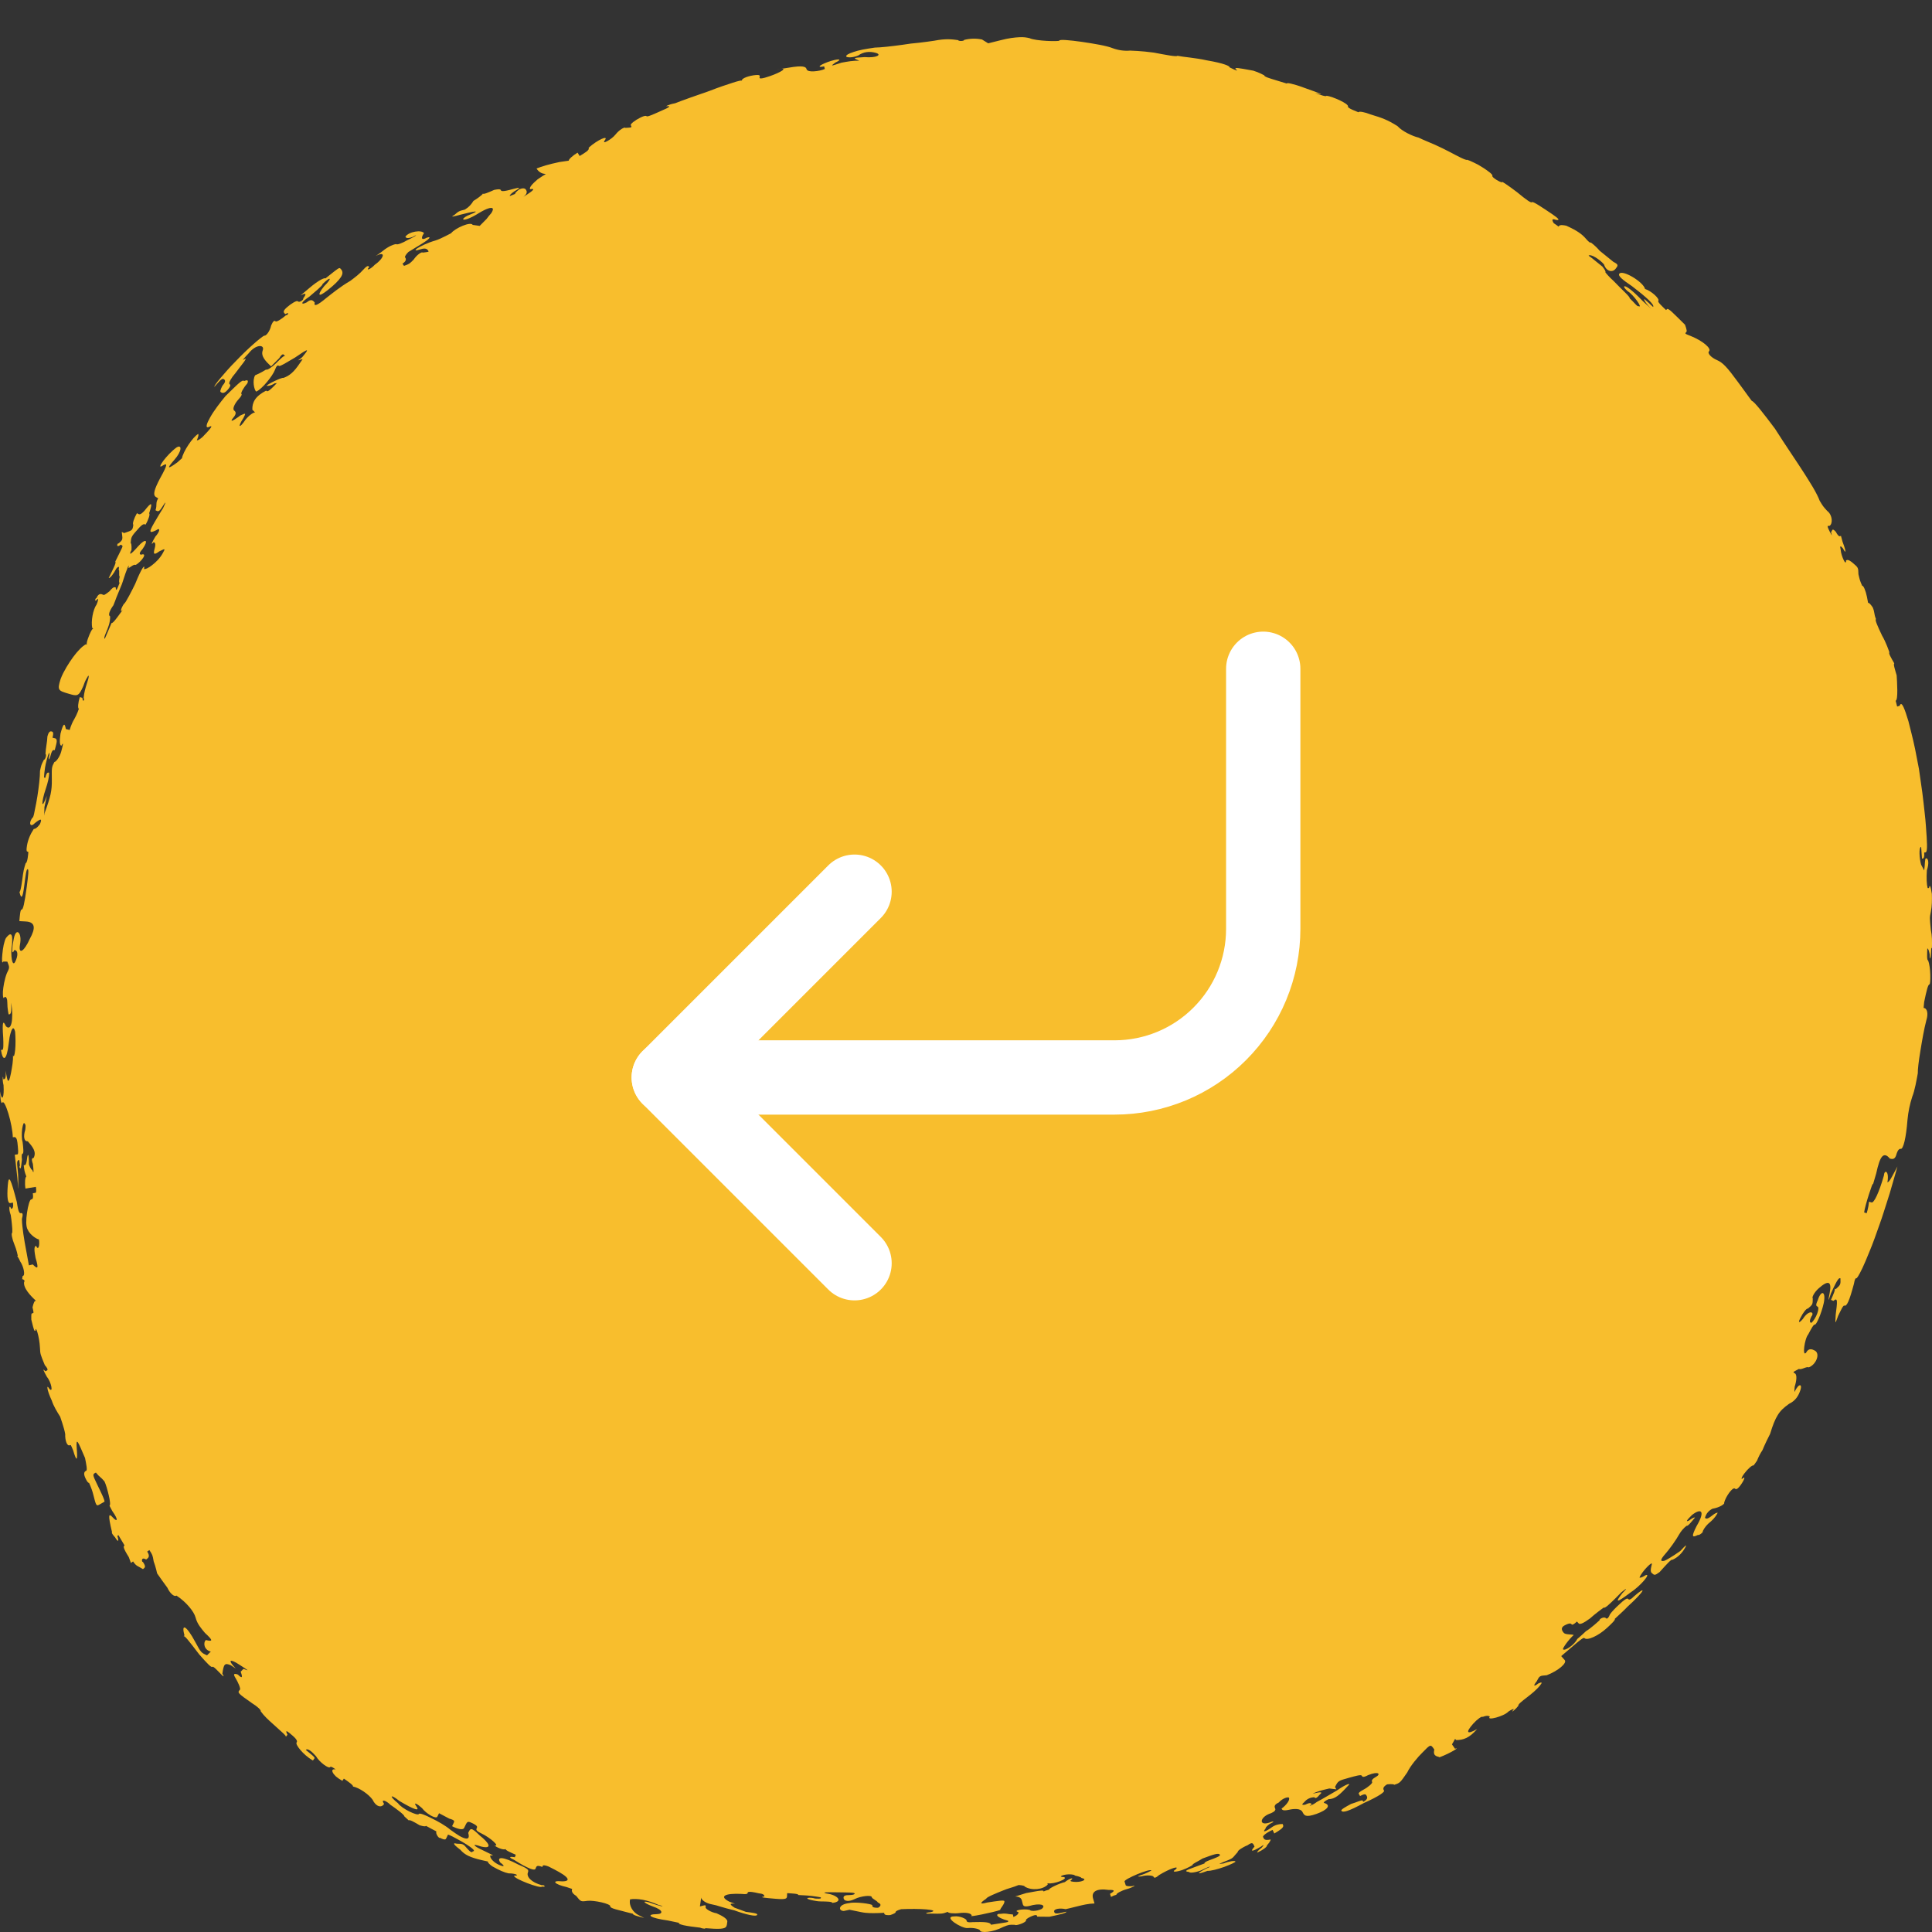 <svg xmlns="http://www.w3.org/2000/svg" fill="none" viewBox="0 0 52 52" height="52" width="52">
<rect x="0" y="0" width="52" height="52" fill="#333333" stroke="none"/>
<path fill="#F8BE2D" d="M51.998 25.508C52.003 25.348 52.003 25.186 51.969 25.026C51.938 24.705 51.935 24.705 51.969 24.543C52.001 24.38 52.001 24.22 51.996 24.058C51.963 23.845 51.938 23.793 51.919 23.902L51.883 23.904C51.855 23.799 51.848 23.639 51.862 23.423C51.921 23.256 51.91 23.096 51.838 23.102C51.802 23.106 51.815 23.266 51.79 23.428L51.708 23.275C51.661 23.12 51.639 22.803 51.708 22.794L51.719 22.953L51.731 23.112C51.766 23.108 51.801 23.105 51.79 22.946C51.8 22.946 51.812 22.943 51.826 22.942C51.859 22.938 51.878 22.856 51.857 22.534C51.844 22.374 51.836 22.151 51.8 21.852C51.782 21.701 51.766 21.531 51.74 21.338C51.713 21.145 51.682 20.931 51.648 20.692C51.609 20.494 51.575 20.315 51.544 20.156C51.512 19.995 51.476 19.856 51.446 19.732C51.416 19.607 51.389 19.5 51.365 19.41C51.337 19.319 51.313 19.243 51.292 19.181C51.205 18.932 51.162 18.905 51.13 18.997L51.062 19.017L51.022 18.861C51.094 18.841 51.059 18.345 51.049 18.178C51.004 18.022 50.952 17.869 50.986 17.857C50.903 17.714 50.821 17.573 50.854 17.561C50.854 17.561 50.83 17.484 50.792 17.391C50.754 17.297 50.704 17.186 50.661 17.117C50.521 16.825 50.459 16.677 50.492 16.663C50.432 16.513 50.466 16.499 50.405 16.349C50.344 16.258 50.302 16.218 50.28 16.227L50.249 16.064C50.217 15.901 50.153 15.752 50.121 15.767C50.056 15.619 50.059 15.618 50.02 15.456C50.016 15.278 50.014 15.277 49.882 15.163C49.75 15.05 49.719 15.067 49.687 15.083C49.689 15.173 49.657 15.144 49.622 15.072C49.588 15 49.547 14.885 49.542 14.796C49.514 14.689 49.535 14.677 49.604 14.761C49.677 14.904 49.709 14.888 49.593 14.583L49.549 14.422C49.517 14.44 49.489 14.456 49.412 14.315C49.303 14.192 49.319 14.294 49.288 14.312C49.277 14.318 49.305 14.396 49.303 14.412C49.118 14.076 49.212 14.172 49.242 14.153C49.334 14.1 49.323 13.86 49.183 13.755C49.071 13.635 49.059 13.615 48.976 13.476C48.949 13.397 48.874 13.249 48.79 13.107C48.706 12.966 48.617 12.828 48.574 12.759C48.402 12.486 48.033 11.95 47.774 11.539C47.63 11.343 47.48 11.153 47.367 11.011C47.252 10.87 47.167 10.784 47.154 10.795C47.154 10.795 47.128 10.764 47.069 10.682C47.007 10.601 46.917 10.467 46.771 10.274C46.484 9.882 46.373 9.763 46.215 9.693C46.055 9.624 45.947 9.506 45.998 9.456C46.075 9.38 45.825 9.171 45.505 9.043C45.344 8.98 45.343 8.982 45.392 8.93C45.417 8.904 45.352 8.74 45.352 8.74C45.237 8.628 45.125 8.512 45.008 8.403C44.93 8.33 44.883 8.302 44.867 8.32L44.843 8.346C44.727 8.236 44.611 8.127 44.633 8.1C44.681 8.044 44.443 7.828 44.277 7.778C44.229 7.585 43.671 7.253 43.585 7.366C43.54 7.422 43.661 7.525 43.926 7.703C44.306 7.993 44.542 8.206 44.493 8.262L44.377 8.154L44.258 8.049C44.235 8.077 44.333 8.206 44.447 8.316L44.418 8.289C44.39 8.261 44.331 8.208 44.213 8.102C43.883 7.756 43.738 7.683 43.716 7.71C43.693 7.738 43.813 7.841 43.813 7.841C43.954 7.918 44.239 8.316 44.098 8.239C44.074 8.266 43.98 8.134 43.863 8.029C43.874 8.015 43.822 7.954 43.738 7.871C43.654 7.787 43.539 7.678 43.43 7.562C43.311 7.459 43.209 7.332 43.209 7.332C43.224 7.313 43.197 7.261 43.13 7.176C43.006 7.076 42.914 7.002 42.853 6.952C42.79 6.905 42.757 6.881 42.757 6.881C42.778 6.853 42.859 6.876 42.944 6.928C43.029 6.979 43.122 7.055 43.173 7.119C43.231 7.304 43.398 7.346 43.484 7.234C43.55 7.15 43.572 7.121 43.426 7.049L43.053 6.747C42.948 6.62 42.818 6.526 42.818 6.526C42.804 6.545 42.761 6.513 42.689 6.43C42.582 6.304 42.452 6.208 42.157 6.075C41.988 6.039 41.969 6.069 41.949 6.099C41.915 6.073 41.868 6.038 41.819 6.007C41.757 5.908 41.777 5.879 41.878 5.918C41.993 5.938 41.962 5.889 41.784 5.768C41.519 5.589 41.253 5.41 41.234 5.441C41.214 5.472 41.084 5.382 40.835 5.175C40.579 4.979 40.441 4.897 40.441 4.897C40.43 4.918 40.378 4.901 40.287 4.846C40.287 4.846 40.15 4.764 40.167 4.731C40.184 4.7 40.056 4.602 39.902 4.505C39.864 4.48 39.825 4.457 39.785 4.434C39.745 4.413 39.705 4.393 39.667 4.375C39.593 4.339 39.528 4.311 39.488 4.3C39.472 4.331 39.19 4.181 39.049 4.105C38.908 4.029 38.764 3.962 38.619 3.895C38.473 3.83 38.323 3.773 38.18 3.703C38.02 3.667 37.734 3.53 37.616 3.396C37.343 3.222 37.19 3.17 36.883 3.078C36.734 3.017 36.575 2.988 36.563 3.022L36.416 2.961C36.416 2.961 36.268 2.9 36.281 2.867C36.308 2.793 35.867 2.597 35.705 2.577C35.693 2.61 35.543 2.557 35.392 2.503C35.703 2.577 35.554 2.523 35.101 2.362C34.952 2.306 34.835 2.272 34.757 2.254C34.679 2.235 34.639 2.231 34.634 2.249C34.634 2.249 34.48 2.203 34.327 2.155C34.174 2.109 34.02 2.063 34.03 2.029C34.03 2.029 33.886 1.948 33.732 1.902C33.259 1.815 33.258 1.818 33.25 1.852C33.343 1.924 33.291 1.911 33.094 1.813C33.102 1.779 32.953 1.705 32.48 1.624C32.167 1.554 31.846 1.535 31.689 1.501C31.682 1.537 31.369 1.475 31.055 1.416C30.739 1.371 30.419 1.362 30.419 1.362C30.257 1.376 30.1 1.353 29.944 1.296C29.791 1.232 29.433 1.173 29.114 1.126C28.795 1.081 28.516 1.056 28.514 1.092C28.514 1.122 27.874 1.106 27.713 1.028C27.633 1.008 27.552 0.995 27.433 1.002C27.313 1.008 27.152 1.024 26.913 1.087L26.597 1.166L26.431 1.063C26.269 1.03 26.107 1.035 25.95 1.074C25.952 1.11 25.793 1.112 25.789 1.08C25.626 1.058 25.462 1.034 25.145 1.096C25.026 1.115 24.887 1.132 24.739 1.15C24.665 1.157 24.59 1.164 24.514 1.173C24.439 1.184 24.364 1.194 24.288 1.206C23.99 1.247 23.709 1.278 23.547 1.281C23.428 1.298 23.319 1.316 23.222 1.334C23.126 1.352 23.043 1.377 22.976 1.398C22.841 1.442 22.768 1.483 22.776 1.518C22.783 1.552 22.948 1.559 23.099 1.494C23.242 1.392 23.403 1.376 23.573 1.423C23.744 1.472 23.599 1.564 23.27 1.537C22.949 1.556 22.949 1.56 23.127 1.634C22.964 1.628 22.807 1.658 22.65 1.687C22.346 1.785 22.347 1.787 22.485 1.683C22.634 1.615 22.626 1.58 22.469 1.613C22.469 1.613 22.312 1.647 22.165 1.716C22.018 1.785 22.027 1.82 22.182 1.786C22.188 1.809 22.194 1.833 22.2 1.856C22.127 1.891 22.011 1.914 21.909 1.92C21.808 1.927 21.723 1.912 21.708 1.861C21.698 1.826 21.68 1.758 21.359 1.801C21.039 1.847 20.718 1.905 21.039 1.851C21.203 1.842 20.915 1.996 20.608 2.085C20.608 2.085 20.456 2.133 20.444 2.098C20.433 2.065 20.502 2.005 20.338 2.02C20.172 2.035 19.947 2.106 19.97 2.173C19.964 2.155 19.865 2.18 19.711 2.23C19.556 2.28 19.345 2.349 19.12 2.438C18.97 2.496 18.766 2.559 18.587 2.625C18.406 2.691 18.243 2.748 18.169 2.78C18.004 2.808 17.84 2.886 18.001 2.852C18.015 2.884 18.006 2.889 17.86 2.955C17.565 3.087 17.415 3.156 17.4 3.125C17.4 3.125 17.381 3.094 17.236 3.165C17.091 3.236 16.961 3.338 16.978 3.37C17.012 3.433 17.01 3.432 16.833 3.442C16.816 3.411 16.673 3.486 16.565 3.622C16.511 3.691 16.413 3.762 16.343 3.799C16.272 3.838 16.229 3.843 16.281 3.772C16.386 3.631 16.087 3.758 15.842 3.977C15.879 4.038 15.738 4.115 15.601 4.199C15.601 4.199 15.582 4.17 15.564 4.138L15.545 4.109C15.418 4.184 15.308 4.285 15.306 4.325C15.237 4.334 15.155 4.345 15.058 4.361C14.742 4.428 14.59 4.478 14.441 4.535C14.454 4.557 14.524 4.671 14.666 4.68C14.673 4.683 14.682 4.684 14.689 4.687C14.649 4.707 14.583 4.75 14.472 4.825C14.308 4.965 14.24 5.054 14.268 5.093C14.442 5.061 14.31 5.152 14.178 5.241C14.148 5.261 14.118 5.281 14.088 5.298C14.158 5.246 14.192 5.188 14.17 5.133C14.156 5.101 14.129 5.034 13.983 5.093C13.983 5.093 13.852 5.185 13.867 5.218L13.722 5.277C13.713 5.256 13.751 5.214 13.839 5.153C14.023 5.052 14.013 5.03 13.81 5.087C13.504 5.173 13.49 5.143 13.475 5.111C13.465 5.089 13.407 5.089 13.301 5.111C13.156 5.175 13.01 5.241 12.995 5.209C12.995 5.209 12.999 5.216 12.969 5.245C12.938 5.272 12.876 5.325 12.741 5.409C12.647 5.574 12.506 5.643 12.506 5.643C12.348 5.68 12.349 5.684 12.226 5.788C12.087 5.862 12.244 5.819 12.399 5.777C12.713 5.697 13.027 5.628 12.59 5.801C12.59 5.801 12.555 5.818 12.522 5.839C12.49 5.862 12.459 5.888 12.467 5.903C12.483 5.932 12.639 5.894 12.903 5.727C13.104 5.607 13.219 5.578 13.255 5.605C13.278 5.625 13.266 5.67 13.223 5.737C13.178 5.785 13.138 5.837 13.098 5.891L12.911 6.08L12.723 6.053C12.671 5.954 12.244 6.143 12.142 6.277C12.142 6.277 12.074 6.313 11.988 6.356C11.901 6.4 11.796 6.45 11.719 6.473C11.488 6.54 11.315 6.63 11.233 6.683C11.153 6.738 11.168 6.761 11.319 6.71C11.47 6.659 11.508 6.719 11.527 6.749C11.545 6.779 11.546 6.779 11.376 6.799C11.357 6.769 11.225 6.85 11.132 6.989C11.021 7.1 11.023 7.102 10.874 7.156C10.854 7.126 10.833 7.097 10.833 7.097C10.961 7.013 10.922 6.953 10.902 6.925C10.892 6.91 10.914 6.874 10.939 6.841C10.964 6.809 10.992 6.782 10.992 6.782L11.39 6.538C11.523 6.456 11.641 6.351 11.487 6.397C11.352 6.477 11.314 6.416 11.412 6.276C11.355 6.181 11.008 6.228 10.911 6.371C10.931 6.401 10.95 6.431 11.104 6.379C11.238 6.297 11.257 6.327 10.969 6.461C10.833 6.542 10.681 6.599 10.661 6.569C10.546 6.587 10.406 6.664 10.243 6.8L10.112 6.891C10.394 6.741 10.344 6.946 10.087 7.126C9.98 7.245 9.829 7.306 9.938 7.187C9.917 7.158 9.896 7.13 9.787 7.249C9.68 7.371 9.556 7.465 9.428 7.56C9.152 7.72 8.909 7.922 8.784 8.019C8.542 8.222 8.438 8.263 8.471 8.142C8.424 8.088 8.377 8.035 8.255 8.138C8.109 8.214 8.061 8.162 8.33 7.981C8.392 7.93 8.483 7.852 8.558 7.785C8.632 7.718 8.69 7.662 8.679 7.648C8.908 7.421 8.952 7.477 8.725 7.703C8.622 7.828 8.585 7.908 8.602 7.928C8.619 7.948 8.691 7.909 8.816 7.812C9.003 7.664 9.115 7.551 9.172 7.463C9.23 7.376 9.229 7.31 9.185 7.254C9.14 7.198 9.14 7.198 9.011 7.294C8.885 7.393 8.759 7.494 8.759 7.494C8.738 7.468 8.584 7.535 8.336 7.744C8.224 7.838 8.139 7.911 8.089 7.952C8.236 7.874 8.26 7.902 8.161 8.031C8.184 8.059 8.062 8.16 8.014 8.108C7.99 8.082 7.845 8.163 7.724 8.27C7.604 8.378 7.628 8.403 7.677 8.455C7.822 8.374 7.727 8.507 7.702 8.481C7.581 8.587 7.442 8.674 7.416 8.648C7.383 8.614 7.344 8.651 7.299 8.758C7.258 8.945 7.141 9.054 7.117 9.031C7.037 9.064 6.67 9.38 6.351 9.716C6.186 9.88 6.039 10.052 5.93 10.18C5.823 10.309 5.758 10.398 5.772 10.411C5.805 10.37 5.842 10.33 5.878 10.29C5.985 10.17 6.012 10.193 6.039 10.217C6.075 10.248 6.058 10.303 5.987 10.382C5.987 10.382 5.908 10.524 5.936 10.548C5.964 10.57 6.018 10.615 6.123 10.497C6.228 10.379 6.201 10.355 6.174 10.332C6.147 10.31 6.226 10.167 6.332 10.048C6.522 9.79 6.634 9.675 6.606 9.651C6.47 9.743 6.581 9.628 6.691 9.511C6.89 9.257 7.132 9.269 7.071 9.431C7.011 9.593 7.167 9.738 7.296 9.861C7.296 9.861 7.407 9.752 7.515 9.641C7.599 9.507 7.625 9.532 7.65 9.557L7.676 9.582C7.65 9.557 7.541 9.666 7.431 9.775C7.322 9.885 7.186 9.971 7.16 9.947C7.028 10.035 6.867 10.101 6.867 10.101C6.786 10.239 6.84 10.493 6.895 10.54C7.054 10.475 7.34 10.114 7.399 9.958C7.437 9.853 7.473 9.816 7.508 9.849C7.535 9.874 7.8 9.702 7.938 9.625C8.322 9.36 8.334 9.374 8.137 9.609C8.093 9.651 8.051 9.677 8.02 9.7C8.184 9.659 8.162 9.636 8.078 9.764C7.907 10.023 7.787 10.115 7.627 10.172C7.599 10.145 7.155 10.359 7.181 10.385C7.181 10.385 7.266 10.402 7.397 10.315C7.407 10.324 7.442 10.308 7.453 10.31C7.202 10.576 7.19 10.538 7.163 10.514C7.017 10.589 6.923 10.667 6.866 10.751C6.809 10.836 6.788 10.925 6.792 11.029C6.846 11.075 6.866 11.106 6.866 11.106C6.839 11.083 6.705 11.177 6.609 11.293C6.441 11.548 6.384 11.506 6.552 11.25C6.623 11.111 6.623 11.111 6.468 11.183C6.216 11.373 6.186 11.352 6.286 11.234C6.385 11.116 6.33 11.071 6.302 11.049C6.248 11.004 6.317 10.861 6.422 10.745C6.492 10.668 6.517 10.622 6.499 10.606C6.472 10.584 6.548 10.443 6.652 10.326C6.652 10.326 6.672 10.291 6.672 10.265C6.672 10.239 6.651 10.221 6.572 10.255C6.519 10.209 6.414 10.325 6.072 10.657C5.921 10.84 5.753 11.059 5.657 11.233C5.559 11.405 5.522 11.525 5.614 11.496C5.768 11.417 5.669 11.539 5.449 11.764C5.368 11.833 5.317 11.861 5.298 11.847C5.364 11.7 5.335 11.679 5.335 11.679C5.185 11.764 4.926 12.161 4.898 12.333L4.778 12.441C4.507 12.64 4.477 12.621 4.689 12.381C4.9 12.143 4.904 11.953 4.753 12.042C4.617 12.141 4.48 12.291 4.396 12.402C4.312 12.514 4.284 12.593 4.357 12.544C4.507 12.451 4.534 12.47 4.302 12.886C4.155 13.168 4.106 13.324 4.198 13.377C4.229 13.396 4.258 13.413 4.258 13.413C4.176 13.546 4.237 13.582 4.185 13.733C4.247 13.769 4.278 13.786 4.36 13.655C4.469 13.479 4.48 13.485 4.391 13.673C4.308 13.804 4.228 13.937 4.151 14.071C3.995 14.338 4.026 14.356 4.198 14.274C4.338 14.175 4.292 14.325 4.183 14.44C4.105 14.572 4.035 14.709 4.138 14.591C4.169 14.607 4.202 14.624 4.16 14.775C4.119 14.925 4.151 14.94 4.286 14.841C4.453 14.757 4.453 14.759 4.38 14.89C4.308 15.022 4.195 15.134 4.095 15.21C3.998 15.288 3.907 15.329 3.876 15.314C3.912 15.161 3.812 15.283 3.641 15.71C3.575 15.848 3.368 16.257 3.342 16.245C3.249 16.372 3.221 16.526 3.315 16.4L3.222 16.526C3.13 16.653 3.036 16.781 3.002 16.769L2.942 16.911C2.881 17.052 2.82 17.193 2.82 17.193C2.798 17.185 2.807 17.133 2.848 17.039C2.908 16.897 2.969 16.756 2.964 16.587C2.898 16.561 2.959 16.418 3.053 16.29C3.053 16.29 3.068 16.254 3.102 16.165C3.133 16.073 3.196 15.932 3.283 15.716C3.424 15.27 3.493 15.129 3.456 15.283C3.488 15.298 3.588 15.175 3.653 15.206C3.813 15.113 3.991 14.861 3.792 14.931C3.76 14.915 3.729 14.899 3.834 14.78C4.014 14.525 3.92 14.474 3.708 14.715C3.497 14.956 3.465 14.941 3.539 14.803C3.539 14.803 3.55 14.634 3.518 14.618C3.53 14.448 3.528 14.445 3.745 14.205C3.855 14.087 3.886 14.103 3.918 14.121C3.998 13.986 4.045 13.834 4.014 13.816C4.115 13.513 4.085 13.494 3.89 13.745C3.78 13.865 3.748 13.847 3.717 13.83L3.686 13.812C3.606 13.949 3.557 14.103 3.588 14.121C3.571 14.291 3.544 14.275 3.34 14.348C3.313 14.335 3.293 14.323 3.277 14.316C3.295 14.505 3.327 14.52 3.188 14.628C3.155 14.612 3.112 14.767 3.251 14.66C3.316 14.693 3.311 14.69 3.242 14.833C3.173 14.975 3.102 15.117 3.102 15.117C3.134 15.132 3.065 15.273 2.995 15.415L2.926 15.557C2.958 15.572 3.06 15.445 3.13 15.304C3.13 15.304 3.231 15.179 3.194 15.334C3.226 15.349 3.189 15.505 3.222 15.519C3.222 15.519 3.186 15.674 3.219 15.688C3.148 15.884 3.115 15.926 3.117 15.814C3.085 15.799 3.052 15.786 2.95 15.911C2.95 15.911 2.916 15.937 2.88 15.966C2.844 15.993 2.804 16.018 2.787 16.012C2.721 15.983 2.656 15.956 2.594 16.101C2.561 16.088 2.532 16.247 2.628 16.115C2.65 16.124 2.64 16.177 2.598 16.274C2.503 16.406 2.445 16.722 2.483 16.904C2.496 16.909 2.508 16.914 2.516 16.917C2.485 16.904 2.416 17.046 2.365 17.194C2.365 17.194 2.311 17.341 2.344 17.353C2.336 17.35 2.323 17.346 2.311 17.341C2.217 17.391 2.095 17.514 1.972 17.68C1.91 17.764 1.849 17.857 1.789 17.957C1.76 18.007 1.731 18.059 1.703 18.113C1.675 18.166 1.653 18.221 1.631 18.277C1.536 18.579 1.569 18.589 1.842 18.67C2.081 18.741 2.116 18.751 2.242 18.466C2.265 18.393 2.296 18.321 2.326 18.27C2.354 18.219 2.377 18.185 2.377 18.185C2.412 18.196 2.353 18.339 2.31 18.487C2.31 18.487 2.263 18.634 2.25 18.792C2.285 18.802 2.238 18.948 2.216 18.782C2.181 18.772 2.148 18.762 2.148 18.762C2.101 18.91 2.088 19.067 2.123 19.076C2.123 19.076 2.077 19.223 1.996 19.361C1.912 19.498 1.876 19.648 1.876 19.648C1.876 19.648 1.841 19.64 1.772 19.622C1.742 19.454 1.709 19.445 1.628 19.747C1.598 19.953 1.606 20.062 1.652 20.072C1.726 19.931 1.687 20.081 1.647 20.23C1.607 20.38 1.499 20.515 1.464 20.508C1.389 20.651 1.392 20.652 1.395 20.97C1.4 21.288 1.364 21.438 1.201 21.883C1.177 22.037 1.196 21.883 1.196 21.725C1.225 21.587 1.248 21.481 1.261 21.42C1.093 21.864 1.123 21.554 1.224 21.255C1.292 21.056 1.325 20.903 1.323 20.797C1.288 20.79 1.254 20.782 1.22 20.935L1.186 20.928C1.186 20.928 1.186 20.888 1.193 20.81C1.203 20.731 1.213 20.613 1.255 20.463C1.309 20.261 1.333 20.212 1.329 20.319C1.29 20.47 1.324 20.478 1.364 20.326C1.403 20.174 1.438 20.183 1.473 20.191L1.512 20.04C1.539 19.94 1.529 19.884 1.483 19.872C1.448 19.863 1.413 19.855 1.413 19.855C1.453 19.703 1.419 19.694 1.385 19.686C1.339 19.674 1.302 19.719 1.276 19.821C1.27 19.982 1.23 20.134 1.224 20.295C1.259 20.302 1.219 20.454 1.183 20.447C1.107 20.591 1.112 20.592 1.077 20.746C1.078 20.908 1.046 21.181 1.006 21.434C0.987 21.559 0.963 21.68 0.942 21.778C0.925 21.878 0.908 21.953 0.891 21.991C0.759 22.129 0.804 22.295 0.936 22.156C1.103 22.023 1.138 22.029 1.077 22.177C1.077 22.177 0.981 22.32 0.91 22.31C0.814 22.454 0.752 22.605 0.726 22.76C0.709 22.864 0.711 22.917 0.734 22.919C0.772 22.924 0.767 22.923 0.747 23.079C0.747 23.079 0.727 23.234 0.692 23.23C0.692 23.23 0.638 23.382 0.618 23.539C0.598 23.694 0.559 24.006 0.524 24.004C0.569 24.218 0.611 24.169 0.65 23.857C0.69 23.546 0.709 23.391 0.744 23.394C0.78 23.398 0.76 23.554 0.721 23.864C0.658 24.329 0.621 24.483 0.582 24.481C0.547 24.479 0.534 24.635 0.521 24.792C0.521 24.792 0.591 24.796 0.697 24.802C0.946 24.817 0.968 24.972 0.8 25.274C0.767 25.35 0.73 25.417 0.695 25.47C0.662 25.522 0.629 25.56 0.601 25.579C0.547 25.616 0.511 25.576 0.538 25.42C0.6 25.11 0.435 24.944 0.373 25.256C0.359 25.334 0.345 25.402 0.338 25.458C0.331 25.514 0.328 25.559 0.329 25.589C0.331 25.648 0.349 25.648 0.387 25.571C0.493 25.575 0.487 25.732 0.409 25.886C0.333 26.041 0.272 25.726 0.324 25.411C0.35 25.096 0.279 25.093 0.16 25.247C0.138 25.285 0.117 25.354 0.099 25.433C0.083 25.512 0.07 25.601 0.063 25.681C0.047 25.84 0.051 25.958 0.09 25.88C0.09 25.88 0.161 25.881 0.197 25.882C0.261 26.041 0.261 26.041 0.183 26.198C0.122 26.356 0.088 26.554 0.078 26.692C0.073 26.831 0.09 26.909 0.126 26.83C0.173 26.83 0.197 26.882 0.197 26.988C0.197 27.145 0.231 27.302 0.231 27.302C0.267 27.302 0.302 27.301 0.303 27.143C0.303 27.076 0.303 27.026 0.303 26.985C0.372 27.455 0.3 27.772 0.158 27.619C0.088 27.464 0.052 27.464 0.087 27.939C0.092 28.096 0.098 28.256 0.062 28.257L0.026 28.259C0.073 28.575 0.179 28.567 0.234 28.09C0.246 27.971 0.263 27.881 0.282 27.817C0.299 27.752 0.317 27.712 0.331 27.692C0.362 27.653 0.389 27.69 0.407 27.768C0.42 27.925 0.422 28.12 0.408 28.258C0.394 28.396 0.371 28.476 0.351 28.399C0.356 28.555 0.326 28.714 0.297 28.875C0.257 29.088 0.223 29.143 0.195 29.04C0.155 28.885 0.148 28.727 0.155 28.885C0.16 29.043 0.125 29.045 0.089 29.049C0.084 28.891 0.053 29.051 0.095 29.207C0.117 29.523 0.058 29.688 0 29.375L0.011 29.532C0.019 29.638 0.034 29.69 0.058 29.688C0.088 29.606 0.161 29.758 0.225 29.969C0.291 30.18 0.341 30.451 0.345 30.61C0.355 30.61 0.367 30.608 0.381 30.605C0.428 30.6 0.457 30.649 0.469 30.753C0.486 30.91 0.503 31.066 0.469 31.07C0.434 31.075 0.398 31.08 0.398 31.08L0.467 31.707C0.49 32.023 0.497 32.075 0.49 31.862C0.5 31.701 0.483 31.544 0.466 31.387C0.449 31.231 0.485 31.226 0.519 31.221L0.537 31.378C0.502 31.383 0.554 31.534 0.571 31.373L0.59 31.211C0.578 31.107 0.584 31.054 0.608 31.051C0.643 31.046 0.627 30.89 0.608 30.735C0.582 30.659 0.582 30.501 0.597 30.382C0.616 30.261 0.645 30.18 0.668 30.256C0.704 30.252 0.679 30.412 0.679 30.412C0.626 30.576 0.642 30.731 0.748 30.717C0.87 30.859 0.993 30.998 0.904 31.167C0.869 31.172 0.833 31.177 0.885 31.327C0.903 31.481 0.919 31.636 0.867 31.487C0.832 31.492 0.779 31.343 0.779 31.343C0.78 31.027 0.746 31.032 0.727 31.192C0.709 31.353 0.674 31.358 0.674 31.358L0.639 31.363C0.657 31.518 0.655 31.518 0.71 31.669C0.675 31.674 0.662 31.835 0.685 31.991C0.685 31.991 0.72 31.984 0.79 31.973C0.895 31.956 0.966 31.945 0.966 31.945C0.981 32.047 0.976 32.101 0.953 32.105C0.919 32.111 0.883 32.117 0.883 32.117C0.905 32.272 0.87 32.278 0.836 32.284C0.801 32.29 0.753 32.457 0.727 32.642C0.713 32.734 0.705 32.831 0.706 32.913C0.71 32.995 0.722 33.062 0.747 33.098C0.81 33.246 1.011 33.364 1.047 33.357C1.076 33.51 1.034 33.679 0.971 33.532C0.901 33.547 0.93 33.701 0.957 33.855C1.049 34.156 1.014 34.165 0.882 34.033C0.847 34.041 0.778 34.057 0.778 34.057C0.778 34.057 0.721 33.746 0.664 33.435C0.636 33.28 0.616 33.123 0.603 33.005C0.597 32.947 0.592 32.897 0.592 32.862C0.591 32.827 0.59 32.807 0.59 32.807C0.621 32.695 0.614 32.642 0.568 32.651C0.533 32.657 0.497 32.664 0.453 32.351C0.292 31.737 0.234 31.584 0.209 31.91C0.184 32.235 0.208 32.395 0.278 32.381L0.349 32.368C0.364 32.473 0.349 32.529 0.302 32.538C0.244 32.386 0.231 32.55 0.289 32.702C0.3 32.78 0.313 32.859 0.319 32.939C0.328 33.019 0.334 33.098 0.33 33.18C0.296 33.188 0.324 33.344 0.387 33.494C0.45 33.643 0.479 33.8 0.479 33.8C0.444 33.807 0.479 33.8 0.542 33.949C0.638 34.089 0.685 34.325 0.617 34.342C0.598 34.345 0.602 34.43 0.594 34.431C0.596 34.431 0.597 34.431 0.6 34.431C0.634 34.424 0.685 34.489 0.65 34.498C0.616 34.664 0.826 34.881 0.967 35.01C0.96 35.012 0.953 35.013 0.946 35.015C0.911 35.024 0.875 35.187 0.875 35.187C0.91 35.342 0.911 35.336 0.875 35.346C0.841 35.355 0.841 35.352 0.843 35.518C0.919 35.828 0.921 35.826 0.955 35.817C0.951 35.653 1.06 35.952 1.076 36.28C1.083 36.445 1.084 36.445 1.206 36.742C1.319 36.874 1.285 36.884 1.218 36.906C1.142 36.819 1.157 36.87 1.264 37.061C1.377 37.191 1.443 37.508 1.327 37.379C1.245 37.237 1.256 37.404 1.394 37.697C1.444 37.85 1.532 37.991 1.619 38.13C1.619 38.13 1.645 38.206 1.677 38.303C1.708 38.398 1.742 38.517 1.755 38.599C1.748 38.778 1.809 38.929 1.875 38.899C1.908 38.885 1.905 38.886 1.968 39.035C2.061 39.349 2.093 39.333 2.066 38.991C2.041 38.65 2.1 38.801 2.289 39.243C2.321 39.404 2.354 39.567 2.323 39.583C2.291 39.599 2.228 39.63 2.296 39.778C2.342 39.876 2.376 39.92 2.396 39.909C2.396 39.909 2.412 39.946 2.436 40.002C2.459 40.059 2.488 40.135 2.508 40.217C2.589 40.543 2.594 40.542 2.686 40.49C2.747 40.455 2.809 40.42 2.809 40.42C2.838 40.404 2.694 40.117 2.624 39.972C2.484 39.683 2.487 39.681 2.581 39.634C2.681 39.762 2.709 39.747 2.812 39.873C2.848 39.944 2.893 40.099 2.926 40.241C2.96 40.381 2.977 40.51 2.947 40.527L3.022 40.669C3.207 40.93 3.148 40.967 3.038 40.845C2.929 40.725 2.896 40.739 3.015 41.238C2.984 41.258 3.097 41.377 3.097 41.377C3.18 41.517 3.21 41.497 3.158 41.339L3.188 41.32C3.27 41.459 3.353 41.597 3.353 41.597C3.324 41.617 3.294 41.637 3.467 41.911L3.524 42.067C3.554 42.047 3.582 42.026 3.582 42.026C3.671 42.161 3.701 42.141 3.848 42.233C3.906 42.19 3.934 42.17 3.845 42.038C3.816 42.057 3.786 41.885 3.933 41.975C3.991 41.934 4.049 41.893 3.962 41.761L4.02 41.72C4.106 41.852 4.106 41.851 4.136 42.024C4.193 42.177 4.229 42.348 4.229 42.348C4.32 42.478 4.411 42.608 4.506 42.735C4.572 42.884 4.694 42.991 4.749 42.945C4.888 43.036 5.004 43.144 5.092 43.248C5.182 43.353 5.243 43.455 5.265 43.539C5.309 43.71 5.415 43.828 5.516 43.95C5.748 44.163 5.725 44.187 5.541 44.142C5.462 44.215 5.491 44.408 5.674 44.453C5.668 44.459 5.659 44.467 5.648 44.478L5.572 44.553C5.415 44.482 5.411 44.483 5.254 44.191C5.02 43.753 4.869 43.674 4.966 44.017L4.94 44.04C4.968 44.016 5.067 44.142 5.363 44.53C5.575 44.773 5.689 44.888 5.714 44.864C5.74 44.837 5.847 44.958 5.96 45.072C5.96 45.072 6.071 45.188 5.985 45.047C6.023 44.779 6.05 44.755 6.21 44.819L6.344 44.907C6.124 44.679 6.175 44.63 6.443 44.805C6.71 44.979 6.712 44.978 6.552 44.918L6.478 44.995C6.54 45.159 6.515 45.185 6.404 45.072C6.297 45.031 6.273 45.057 6.33 45.149C6.416 45.289 6.483 45.453 6.458 45.479C6.422 45.519 6.404 45.537 6.443 45.583C6.483 45.629 6.581 45.701 6.78 45.839C6.918 45.924 7.038 46.031 7.015 46.057C7.111 46.191 7.231 46.298 7.351 46.405C7.588 46.621 7.714 46.721 7.692 46.748C7.692 46.748 7.714 46.72 7.737 46.692C7.684 46.587 7.699 46.568 7.781 46.636C7.905 46.738 8.028 46.839 7.984 46.896C7.962 46.925 8.002 47.003 8.083 47.098C8.162 47.192 8.281 47.303 8.422 47.384C8.422 47.384 8.443 47.355 8.464 47.326C8.486 47.297 8.355 47.203 8.232 47.1C8.276 47.043 8.397 47.145 8.506 47.269C8.591 47.423 8.848 47.617 8.888 47.559C8.901 47.539 8.95 47.561 9.035 47.626C8.951 47.607 8.926 47.643 8.956 47.706C8.971 47.737 9 47.774 9.042 47.814C9.087 47.852 9.144 47.892 9.215 47.931C9.235 47.901 9.255 47.871 9.255 47.871C9.386 47.962 9.518 48.054 9.499 48.084C9.669 48.116 9.93 48.297 10.03 48.442C10.111 48.619 10.265 48.675 10.337 48.552C10.238 48.406 10.391 48.46 10.508 48.576C10.64 48.665 10.898 48.854 10.881 48.886L11.002 48.997C11.02 48.966 11.157 49.046 11.295 49.127C11.398 49.159 11.455 49.164 11.466 49.143C11.466 49.143 11.466 49.144 11.606 49.219L11.746 49.293C11.714 49.357 11.824 49.496 11.841 49.464C11.982 49.538 11.998 49.506 12.012 49.474C12.028 49.441 12.059 49.377 12.059 49.377C12.134 49.405 12.221 49.45 12.31 49.5C12.399 49.549 12.491 49.599 12.566 49.649C12.718 49.746 12.811 49.83 12.725 49.829C12.706 49.873 12.658 49.85 12.581 49.761C12.467 49.627 12.467 49.628 12.294 49.623C12.139 49.581 12.262 49.69 12.393 49.789C12.508 49.924 12.654 49.993 12.971 50.067C13.031 50.08 13.089 50.094 13.133 50.103C13.131 50.103 13.13 50.103 13.129 50.103C13.129 50.103 13.115 50.135 13.249 50.232C13.436 50.339 13.583 50.402 13.69 50.422C13.863 50.419 14.009 50.482 13.837 50.486C13.809 50.56 14.561 50.844 14.583 50.778C14.744 50.801 14.607 50.711 14.594 50.744C14.284 50.662 14.17 50.504 14.207 50.404C14.232 50.334 14.242 50.307 13.951 50.185C13.53 49.963 13.358 49.967 13.463 50.129C13.595 50.224 13.583 50.258 13.436 50.195C13.288 50.131 13.17 50.002 13.198 49.936C13.358 49.966 13.21 49.906 12.926 49.767C12.783 49.699 12.655 49.598 12.955 49.701C13.267 49.772 13.166 49.604 12.914 49.404C12.676 49.171 12.663 49.204 12.602 49.333C12.636 49.449 12.613 49.497 12.533 49.483C12.493 49.476 12.438 49.455 12.368 49.415C12.3 49.374 12.218 49.318 12.121 49.247C11.998 49.142 11.793 49.023 11.616 48.939C11.441 48.848 11.293 48.792 11.275 48.823C11.243 48.886 10.812 48.68 10.713 48.535C10.463 48.334 10.5 48.273 10.749 48.473C11.155 48.715 11.31 48.76 11.207 48.619C11.106 48.478 11.241 48.557 11.36 48.667C11.41 48.737 11.504 48.812 11.589 48.862C11.674 48.912 11.753 48.93 11.769 48.899C11.801 48.836 11.817 48.803 11.817 48.803C11.817 48.803 11.954 48.877 12.093 48.949C12.246 48.99 12.23 49.022 12.215 49.055C12.199 49.087 12.168 49.152 12.168 49.152C12.307 49.225 12.461 49.266 12.491 49.201C12.581 49.007 12.581 49.009 12.721 49.075C12.861 49.142 12.846 49.174 12.831 49.206C12.816 49.239 12.801 49.271 12.942 49.339C13.082 49.406 13.212 49.498 13.288 49.569C13.364 49.64 13.387 49.686 13.308 49.672C13.438 49.768 13.596 49.797 13.609 49.763C13.595 49.797 13.74 49.859 13.883 49.921C13.883 49.921 13.871 49.955 13.857 49.988C13.7 49.96 13.687 49.992 13.831 50.055C13.934 50.119 14.019 50.171 14.091 50.211C14.164 50.248 14.222 50.276 14.268 50.294C14.359 50.33 14.402 50.327 14.415 50.294C14.438 50.227 14.451 50.193 14.597 50.249L14.609 50.216C14.609 50.216 14.621 50.182 14.766 50.238C14.977 50.343 15.153 50.437 15.232 50.512C15.311 50.586 15.296 50.637 15.131 50.637C14.809 50.604 14.937 50.722 15.248 50.79L15.399 50.841C15.389 50.876 15.368 50.943 15.509 51.029C15.63 51.182 15.63 51.187 15.803 51.162C15.976 51.138 16.443 51.24 16.425 51.31C16.42 51.333 16.468 51.36 16.57 51.389C16.725 51.432 17.035 51.509 17.035 51.509C17.027 51.544 17.182 51.583 17.338 51.622L17.189 51.547C17.041 51.473 16.919 51.295 16.959 51.121C17.044 51.106 17.164 51.108 17.3 51.133C17.436 51.157 17.584 51.209 17.731 51.274C17.886 51.306 17.878 51.342 17.578 51.24C17.281 51.128 17.265 51.198 17.564 51.31C17.866 51.412 17.847 51.516 17.684 51.519C17.359 51.523 17.5 51.626 17.976 51.69C18.132 51.723 18.289 51.756 18.289 51.756C18.237 51.767 18.291 51.791 18.4 51.818C18.51 51.842 18.674 51.864 18.844 51.883C18.869 51.893 18.892 51.901 18.913 51.904C18.979 51.915 18.99 51.91 18.981 51.897C19.144 51.91 19.298 51.92 19.394 51.912C19.556 51.897 19.56 51.861 19.576 51.719C19.583 51.646 19.435 51.561 19.285 51.496C19.131 51.47 18.986 51.373 18.991 51.339C19.001 51.268 19.001 51.268 18.838 51.312C18.84 51.292 18.849 51.239 18.859 51.171C18.869 51.105 18.875 51.062 18.877 51.043C18.877 51.048 18.875 51.055 18.874 51.064C18.863 51.135 19.006 51.23 19.159 51.256C19.236 51.269 19.311 51.291 19.405 51.321C19.499 51.35 19.614 51.38 19.766 51.418C20.068 51.528 20.377 51.605 20.382 51.53C20.385 51.496 20.23 51.478 20.076 51.458L19.774 51.347C19.627 51.256 19.632 51.222 19.785 51.24L19.635 51.186C19.341 51.04 19.509 50.953 19.965 50.975C20.116 50.994 20.12 50.959 20.12 50.959C20.124 50.923 20.126 50.89 20.425 50.959C20.527 50.968 20.576 50.996 20.573 51.044C20.418 51.066 20.57 51.08 20.874 51.106C21.178 51.132 21.18 51.096 21.183 51.025L21.186 50.954C21.337 50.964 21.489 50.969 21.488 51.005L21.64 51.013C21.792 51.02 21.905 51.035 21.981 51.048C22.019 51.054 22.048 51.06 22.066 51.062C22.085 51.066 22.095 51.069 22.095 51.069C22.095 51.103 22.095 51.107 21.942 51.1C21.791 51.056 21.638 51.085 21.791 51.128C21.791 51.128 21.829 51.14 21.886 51.151C21.942 51.162 22.019 51.177 22.096 51.177C22.249 51.179 22.401 51.181 22.402 51.217C22.708 51.184 22.551 51.004 22.248 50.964C22.096 50.927 22.248 50.928 22.55 50.932C22.853 50.938 23.003 50.932 23.005 50.968C23.005 50.968 23.006 51.004 22.854 51.007C22.752 51.005 22.703 51.028 22.704 51.076C22.707 51.183 22.86 51.188 23.01 51.111C23.159 51.036 23.461 50.994 23.465 51.065C23.466 51.101 23.623 51.168 23.625 51.204C23.784 51.271 23.634 51.347 23.634 51.347C23.48 51.351 23.478 51.315 23.476 51.279C23.473 51.243 23.011 51.182 22.859 51.222C22.555 51.254 22.556 51.432 22.712 51.434L22.865 51.401C22.865 51.401 23.021 51.433 23.177 51.465C23.332 51.498 23.488 51.494 23.643 51.49C23.695 51.49 23.745 51.485 23.797 51.483C23.8 51.519 23.802 51.554 23.957 51.545C23.957 51.545 24.109 51.5 24.106 51.465C24.105 51.441 24.154 51.415 24.255 51.386C24.486 51.376 24.758 51.376 24.935 51.392C25.112 51.407 25.193 51.435 25.041 51.468C24.887 51.481 24.89 51.517 25.045 51.504C25.359 51.511 25.36 51.513 25.509 51.458C25.514 51.493 25.673 51.51 25.828 51.49C25.982 51.471 26.143 51.488 26.154 51.559C26.006 51.62 26.773 51.465 26.921 51.406C26.914 51.371 27.048 51.242 27.033 51.171C27.026 51.136 26.874 51.16 26.567 51.207C26.367 51.262 26.36 51.227 26.548 51.101C26.542 51.066 26.834 50.948 26.979 50.89C27.122 50.826 27.273 50.798 27.416 50.736C27.416 50.736 27.575 50.742 27.582 50.778C27.764 50.892 28.076 50.86 28.2 50.723L28.192 50.688C28.36 50.725 28.793 50.555 28.625 50.52C28.466 50.52 28.607 50.452 28.764 50.448C28.764 50.448 28.922 50.446 28.931 50.481C28.931 50.481 29.099 50.513 29.109 50.547C29.279 50.578 29.138 50.65 28.978 50.652C28.978 50.652 28.819 50.655 28.81 50.62C28.941 50.514 28.791 50.55 28.66 50.657C28.511 50.691 28.226 50.825 28.234 50.861C28.083 50.895 28.09 50.928 28.083 50.895C28.074 50.86 27.773 50.927 27.62 50.952L27.324 51.044C27.483 51.05 27.498 51.12 27.513 51.191C27.535 51.295 27.543 51.33 27.697 51.301C27.847 51.256 27.965 51.25 28.03 51.266C28.094 51.284 28.105 51.327 28.036 51.38C27.891 51.449 27.727 51.439 27.719 51.406C27.55 51.365 27.242 51.422 27.41 51.463C27.42 51.509 27.376 51.554 27.277 51.597C27.277 51.597 27.269 51.562 27.262 51.528C27.1 51.521 27.094 51.488 26.938 51.511C26.777 51.5 26.794 51.607 27.134 51.697C27.142 51.731 27.142 51.733 26.985 51.756C26.828 51.781 26.672 51.805 26.672 51.805C26.66 51.734 26.498 51.725 26.18 51.734C26.023 51.752 26.018 51.718 26.013 51.683C26.007 51.648 25.835 51.561 25.68 51.58C25.364 51.582 25.887 51.914 26.046 51.894C26.203 51.877 26.373 51.924 26.378 51.959C26.389 52.03 26.712 52.016 27.006 51.862C27.157 51.803 27.155 51.801 27.319 51.807C27.326 51.842 27.632 51.749 27.616 51.679C27.608 51.644 27.755 51.58 27.755 51.58C27.902 51.516 27.911 51.551 27.918 51.586C27.918 51.586 27.959 51.588 28.02 51.588C28.08 51.588 28.162 51.588 28.244 51.59C28.554 51.523 28.709 51.488 28.7 51.454L28.545 51.488C28.391 51.521 28.382 51.488 28.373 51.452C28.356 51.382 28.511 51.348 28.683 51.385C28.683 51.385 28.721 51.376 28.779 51.363C28.836 51.35 28.913 51.33 28.989 51.311C29.143 51.273 29.296 51.235 29.459 51.232C29.459 51.232 29.449 51.197 29.419 51.094C29.371 50.921 29.502 50.819 29.845 50.868C30.006 50.861 30.017 50.895 29.876 50.972L29.897 51.04C29.907 51.075 29.897 51.04 30.049 50.998C30.039 50.964 30.18 50.887 30.331 50.845C30.483 50.804 30.62 50.719 30.471 50.767C30.31 50.778 30.299 50.743 30.299 50.743L30.267 50.641C30.247 50.578 30.966 50.277 30.99 50.345C30.99 50.345 30.853 50.425 30.704 50.471C30.605 50.501 30.609 50.513 30.715 50.504C30.864 50.458 31.037 50.479 31.048 50.513C31.064 50.558 31.113 50.542 31.198 50.467C31.471 50.299 31.765 50.198 31.643 50.316C31.507 50.401 31.668 50.384 31.816 50.333C31.89 50.308 31.962 50.274 32.014 50.247C32.066 50.219 32.099 50.197 32.099 50.197C32.087 50.164 32.234 50.109 32.367 50.022C32.66 49.914 32.807 49.859 32.835 49.925C32.848 49.958 32.701 50.013 32.554 50.067C32.456 50.103 32.411 50.133 32.42 50.155C32.322 50.191 32.224 50.228 32.126 50.264C31.979 50.319 31.829 50.366 32.004 50.384C32.017 50.419 32.178 50.399 32.325 50.343C32.608 50.2 32.621 50.233 32.474 50.288C32.191 50.431 32.203 50.465 32.5 50.354C32.587 50.36 32.779 50.308 32.948 50.249C33.115 50.187 33.259 50.12 33.253 50.104C33.239 50.072 33.078 50.096 32.931 50.155C32.769 50.176 32.772 50.181 33.063 50.063C33.209 50.004 33.196 49.971 33.314 49.848C33.301 49.816 33.432 49.724 33.578 49.665C33.709 49.573 33.721 49.603 33.766 49.701C33.651 49.829 33.664 49.863 33.939 49.702C34.025 49.639 34.03 49.649 33.954 49.735C33.824 49.83 33.839 49.863 33.839 49.863C33.983 49.799 34.113 49.704 34.098 49.67C34.213 49.542 34.199 49.51 34.199 49.51C34.039 49.541 34.024 49.508 33.995 49.443C33.98 49.41 34.108 49.314 34.252 49.252C34.252 49.252 34.267 49.285 34.283 49.317L34.297 49.349C34.569 49.19 34.553 49.159 34.523 49.094C34.406 49.093 34.306 49.125 34.221 49.188C34.093 49.283 33.95 49.346 34.062 49.217C34.062 49.217 34.048 49.185 34.175 49.091C34.317 49.029 34.302 48.996 34.16 49.058C33.861 49.15 33.913 48.894 34.211 48.802C34.305 48.761 34.342 48.718 34.321 48.675C34.306 48.643 34.275 48.578 34.415 48.517C34.525 48.394 34.677 48.355 34.693 48.388C34.724 48.45 34.62 48.587 34.493 48.679C34.508 48.71 34.525 48.745 34.681 48.713C34.835 48.677 35.007 48.673 35.055 48.767C35.104 48.863 35.136 48.926 35.434 48.821C35.733 48.714 35.839 48.582 35.633 48.525C35.621 48.504 35.663 48.471 35.757 48.425C35.931 48.423 36.052 48.315 36.273 48.074C36.392 47.969 36.239 48.011 35.983 48.191C35.848 48.268 35.582 48.429 35.444 48.499C35.32 48.598 35.164 48.636 35.304 48.567C35.288 48.535 35.27 48.504 35.132 48.572C35.132 48.572 34.976 48.608 35.1 48.509C35.171 48.421 35.264 48.376 35.378 48.373C35.4 48.416 35.447 48.393 35.518 48.305C35.64 48.205 35.484 48.242 35.329 48.278C35.467 48.209 35.623 48.173 35.779 48.137C35.843 48.147 35.904 48.152 35.967 48.159L35.932 48.097C36.017 47.929 36.016 47.931 36.323 47.845C36.476 47.803 36.631 47.759 36.649 47.79C36.666 47.821 36.685 47.852 36.822 47.778C37.114 47.661 37.17 47.753 37.032 47.826C36.941 47.876 36.907 47.921 36.931 47.962C36.95 47.993 36.83 48.099 36.691 48.173C36.599 48.223 36.559 48.258 36.571 48.279C36.589 48.31 36.606 48.341 36.606 48.341C36.744 48.266 36.762 48.297 36.78 48.328C36.798 48.36 36.834 48.422 36.694 48.496L36.676 48.465C36.659 48.434 36.519 48.509 36.364 48.553C36.225 48.628 36.087 48.704 36.103 48.734C36.137 48.798 36.293 48.754 36.712 48.527C37.149 48.332 37.27 48.225 37.251 48.196C37.233 48.163 37.198 48.106 37.334 48.026C37.334 48.026 37.507 48.007 37.526 48.038C37.68 47.988 37.682 47.987 37.877 47.704C37.956 47.533 38.168 47.282 38.283 47.172C38.506 46.942 38.505 46.942 38.605 47.09C38.552 47.295 38.724 47.268 38.744 47.298C39.049 47.183 39.315 47.011 39.162 47.068C39.142 47.038 39.121 47.009 39.08 46.95C39.172 46.804 39.151 46.776 39.191 46.834C39.383 46.834 39.543 46.783 39.757 46.538C39.478 46.694 39.438 46.634 39.651 46.394C39.759 46.273 39.886 46.183 39.907 46.211C40.057 46.149 40.099 46.205 40.099 46.205C39.991 46.326 40.486 46.193 40.594 46.071C40.594 46.071 40.723 45.979 40.744 46.006C40.638 46.128 40.768 46.036 40.869 45.908C40.847 45.879 40.972 45.782 41.098 45.685C41.223 45.588 41.349 45.49 41.45 45.364C41.519 45.281 41.504 45.263 41.405 45.31C41.28 45.407 41.258 45.379 41.359 45.255C41.438 45.103 41.437 45.103 41.631 45.089C41.944 44.968 42.185 44.759 42.114 44.681C42.068 44.627 42.02 44.574 42.02 44.574L42.38 44.268C42.5 44.166 42.62 44.064 42.644 44.089C42.717 44.167 43.022 44.029 43.255 43.813C43.371 43.705 43.487 43.597 43.462 43.572C43.462 43.572 43.491 43.544 43.549 43.491C43.606 43.436 43.696 43.359 43.806 43.243C44.277 42.816 44.336 42.654 43.977 42.968C43.865 43.081 43.839 43.056 43.815 43.031C43.789 43.006 43.693 43.078 43.593 43.174C43.491 43.266 43.381 43.379 43.336 43.445C43.292 43.55 43.254 43.586 43.221 43.552C43.172 43.501 43.031 43.583 43.055 43.608C43.055 43.608 42.825 43.822 42.686 43.904C42.628 43.957 42.572 44.012 42.526 44.05C42.482 44.089 42.452 44.114 42.452 44.114C42.38 44.268 42.117 44.446 42.07 44.392C42.047 44.365 42.237 44.11 42.356 44.008C42.331 43.982 42.14 44.004 42.092 43.951C42.012 43.863 42.02 43.795 42.114 43.746C42.257 43.672 42.28 43.697 42.305 43.723C42.321 43.741 42.367 43.714 42.443 43.644C42.443 43.644 42.468 43.67 42.492 43.696C42.524 43.731 42.624 43.686 42.793 43.562C42.907 43.456 43.162 43.268 43.162 43.268C43.178 43.285 43.225 43.258 43.301 43.188C43.418 43.083 43.528 42.971 43.637 42.859C43.8 42.727 43.808 42.735 43.663 42.884C43.468 43.133 43.493 43.159 43.875 42.87C44.148 42.695 44.454 42.332 44.291 42.397C44.155 42.485 44.127 42.46 44.127 42.46C44.156 42.379 44.254 42.256 44.335 42.173C44.418 42.09 44.481 42.04 44.455 42.123C44.455 42.123 44.443 42.164 44.435 42.212C44.428 42.258 44.427 42.31 44.453 42.333C44.531 42.404 44.534 42.408 44.668 42.313C44.88 42.077 44.986 41.959 45.013 41.983C45.172 41.911 45.28 41.792 45.359 41.651C45.412 41.556 45.367 41.588 45.225 41.746C45.225 41.746 44.958 41.937 44.8 42.008C44.676 42.039 44.685 41.977 44.825 41.82C44.93 41.703 45.113 41.446 45.191 41.305C45.243 41.212 45.311 41.133 45.395 41.066C45.422 41.089 45.522 40.967 45.621 40.845C45.621 40.845 45.593 40.823 45.467 40.922C45.364 40.974 45.387 40.926 45.538 40.778C45.792 40.579 45.907 40.665 45.662 41.078C45.517 41.367 45.543 41.391 45.7 41.313C45.727 41.335 45.857 41.234 45.829 41.212C45.877 41.115 45.945 41.032 46.03 40.965C46.03 40.965 46.159 40.863 46.232 40.717C46.232 40.717 46.203 40.696 46.075 40.797C45.946 40.899 45.918 40.876 45.889 40.854C45.919 40.743 45.986 40.661 46.09 40.608C46.304 40.572 46.434 40.468 46.405 40.447C46.447 40.279 46.633 40.022 46.692 40.064C46.72 40.086 46.75 40.105 46.845 39.977C46.94 39.848 47.006 39.7 46.882 39.808C46.862 39.795 46.884 39.746 46.948 39.66C47.043 39.532 47.167 39.424 47.196 39.444L47.209 39.428C47.22 39.412 47.246 39.381 47.29 39.315C47.33 39.213 47.379 39.117 47.438 39.029C47.438 39.029 47.497 38.876 47.643 38.592C47.715 38.355 47.774 38.207 47.847 38.089C47.919 37.969 48.01 37.886 48.153 37.784C48.328 37.701 48.411 37.563 48.46 37.407C48.51 37.258 48.423 37.209 48.298 37.466C48.297 37.44 48.296 37.395 48.304 37.322C48.355 37.167 48.372 36.998 48.31 36.965C48.246 36.93 48.251 36.934 48.419 36.844C48.482 36.878 48.62 36.771 48.683 36.803C48.883 36.729 49.002 36.428 48.842 36.349C48.778 36.317 48.683 36.27 48.61 36.409C48.505 36.532 48.566 36.035 48.67 35.913C48.743 35.775 48.816 35.636 48.848 35.651C48.88 35.666 49.017 35.382 49.087 35.07C49.15 34.756 49.019 34.702 48.924 34.999C48.857 35.14 48.889 35.153 48.921 35.168C48.987 35.197 48.883 35.494 48.751 35.606C48.718 35.591 48.686 35.576 48.753 35.436C48.853 35.31 48.691 35.237 48.524 35.5C48.419 35.622 48.388 35.606 48.46 35.47C48.527 35.332 48.626 35.207 48.658 35.222C48.789 35.111 48.79 35.111 48.791 34.943C48.761 34.93 48.822 34.789 48.951 34.675C49.208 34.447 49.308 34.484 49.246 34.799C49.216 34.956 49.183 35.114 49.28 34.813C49.473 34.383 49.501 34.394 49.536 34.407C49.542 34.58 49.539 34.579 49.41 34.697L49.376 34.683C49.41 34.697 49.345 34.841 49.281 34.986L49.347 35.014C49.474 34.897 49.449 35.058 49.408 35.387C49.405 35.56 49.368 35.719 49.474 35.416C49.544 35.272 49.609 35.126 49.641 35.14C49.705 35.167 49.774 35.022 49.899 34.553C49.918 34.445 49.939 34.396 49.961 34.405C49.977 34.411 50.025 34.344 50.129 34.127C50.182 34.018 50.242 33.869 50.322 33.674C50.404 33.479 50.492 33.234 50.598 32.93C50.667 32.741 50.723 32.549 50.782 32.37C50.842 32.191 50.891 32.023 50.932 31.877C50.974 31.733 51.008 31.613 51.033 31.528C51.058 31.443 51.069 31.395 51.069 31.395C51.069 31.395 51.05 31.431 51.022 31.487C50.992 31.542 50.953 31.614 50.913 31.687C50.834 31.831 50.8 31.823 50.8 31.823C50.855 31.507 50.717 31.472 50.707 31.634C50.577 32.092 50.44 32.383 50.373 32.364C50.342 32.355 50.319 32.347 50.305 32.344C50.291 32.504 50.242 32.654 50.242 32.654C50.209 32.645 50.174 32.633 50.174 32.633C50.181 32.554 50.244 32.326 50.305 32.138C50.367 31.952 50.416 31.802 50.411 31.882L50.499 31.58C50.55 31.349 50.597 31.2 50.655 31.133C50.714 31.066 50.783 31.082 50.866 31.184C50.935 31.2 51.005 31.217 51.045 31.062C51.045 31.062 51.086 30.908 51.156 30.922C51.227 30.939 51.303 30.625 51.34 30.142C51.36 29.928 51.403 29.718 51.47 29.513C51.534 29.361 51.59 29.044 51.618 28.886C51.614 28.804 51.64 28.565 51.687 28.288C51.732 28.011 51.786 27.694 51.849 27.456C51.9 27.298 51.88 27.136 51.774 27.128L51.789 26.969C51.854 26.652 51.895 26.493 51.932 26.494C51.949 26.494 51.958 26.375 51.954 26.233C51.951 26.092 51.928 25.931 51.896 25.85C51.86 25.85 51.867 25.689 51.874 25.529C51.898 25.529 51.919 25.583 51.938 25.689C51.932 25.85 51.968 25.851 51.98 25.529L51.998 25.508Z"></path>
<path stroke-linejoin="round" stroke-linecap="round" stroke-width="2" stroke="white" d="M23 24L18 29L23 34"></path>
<path stroke-linejoin="round" stroke-linecap="round" stroke-width="2" stroke="white" d="M34 18V25C34 26.061 33.579 27.078 32.828 27.828C32.078 28.579 31.061 29 30 29H18"></path>
</svg>

